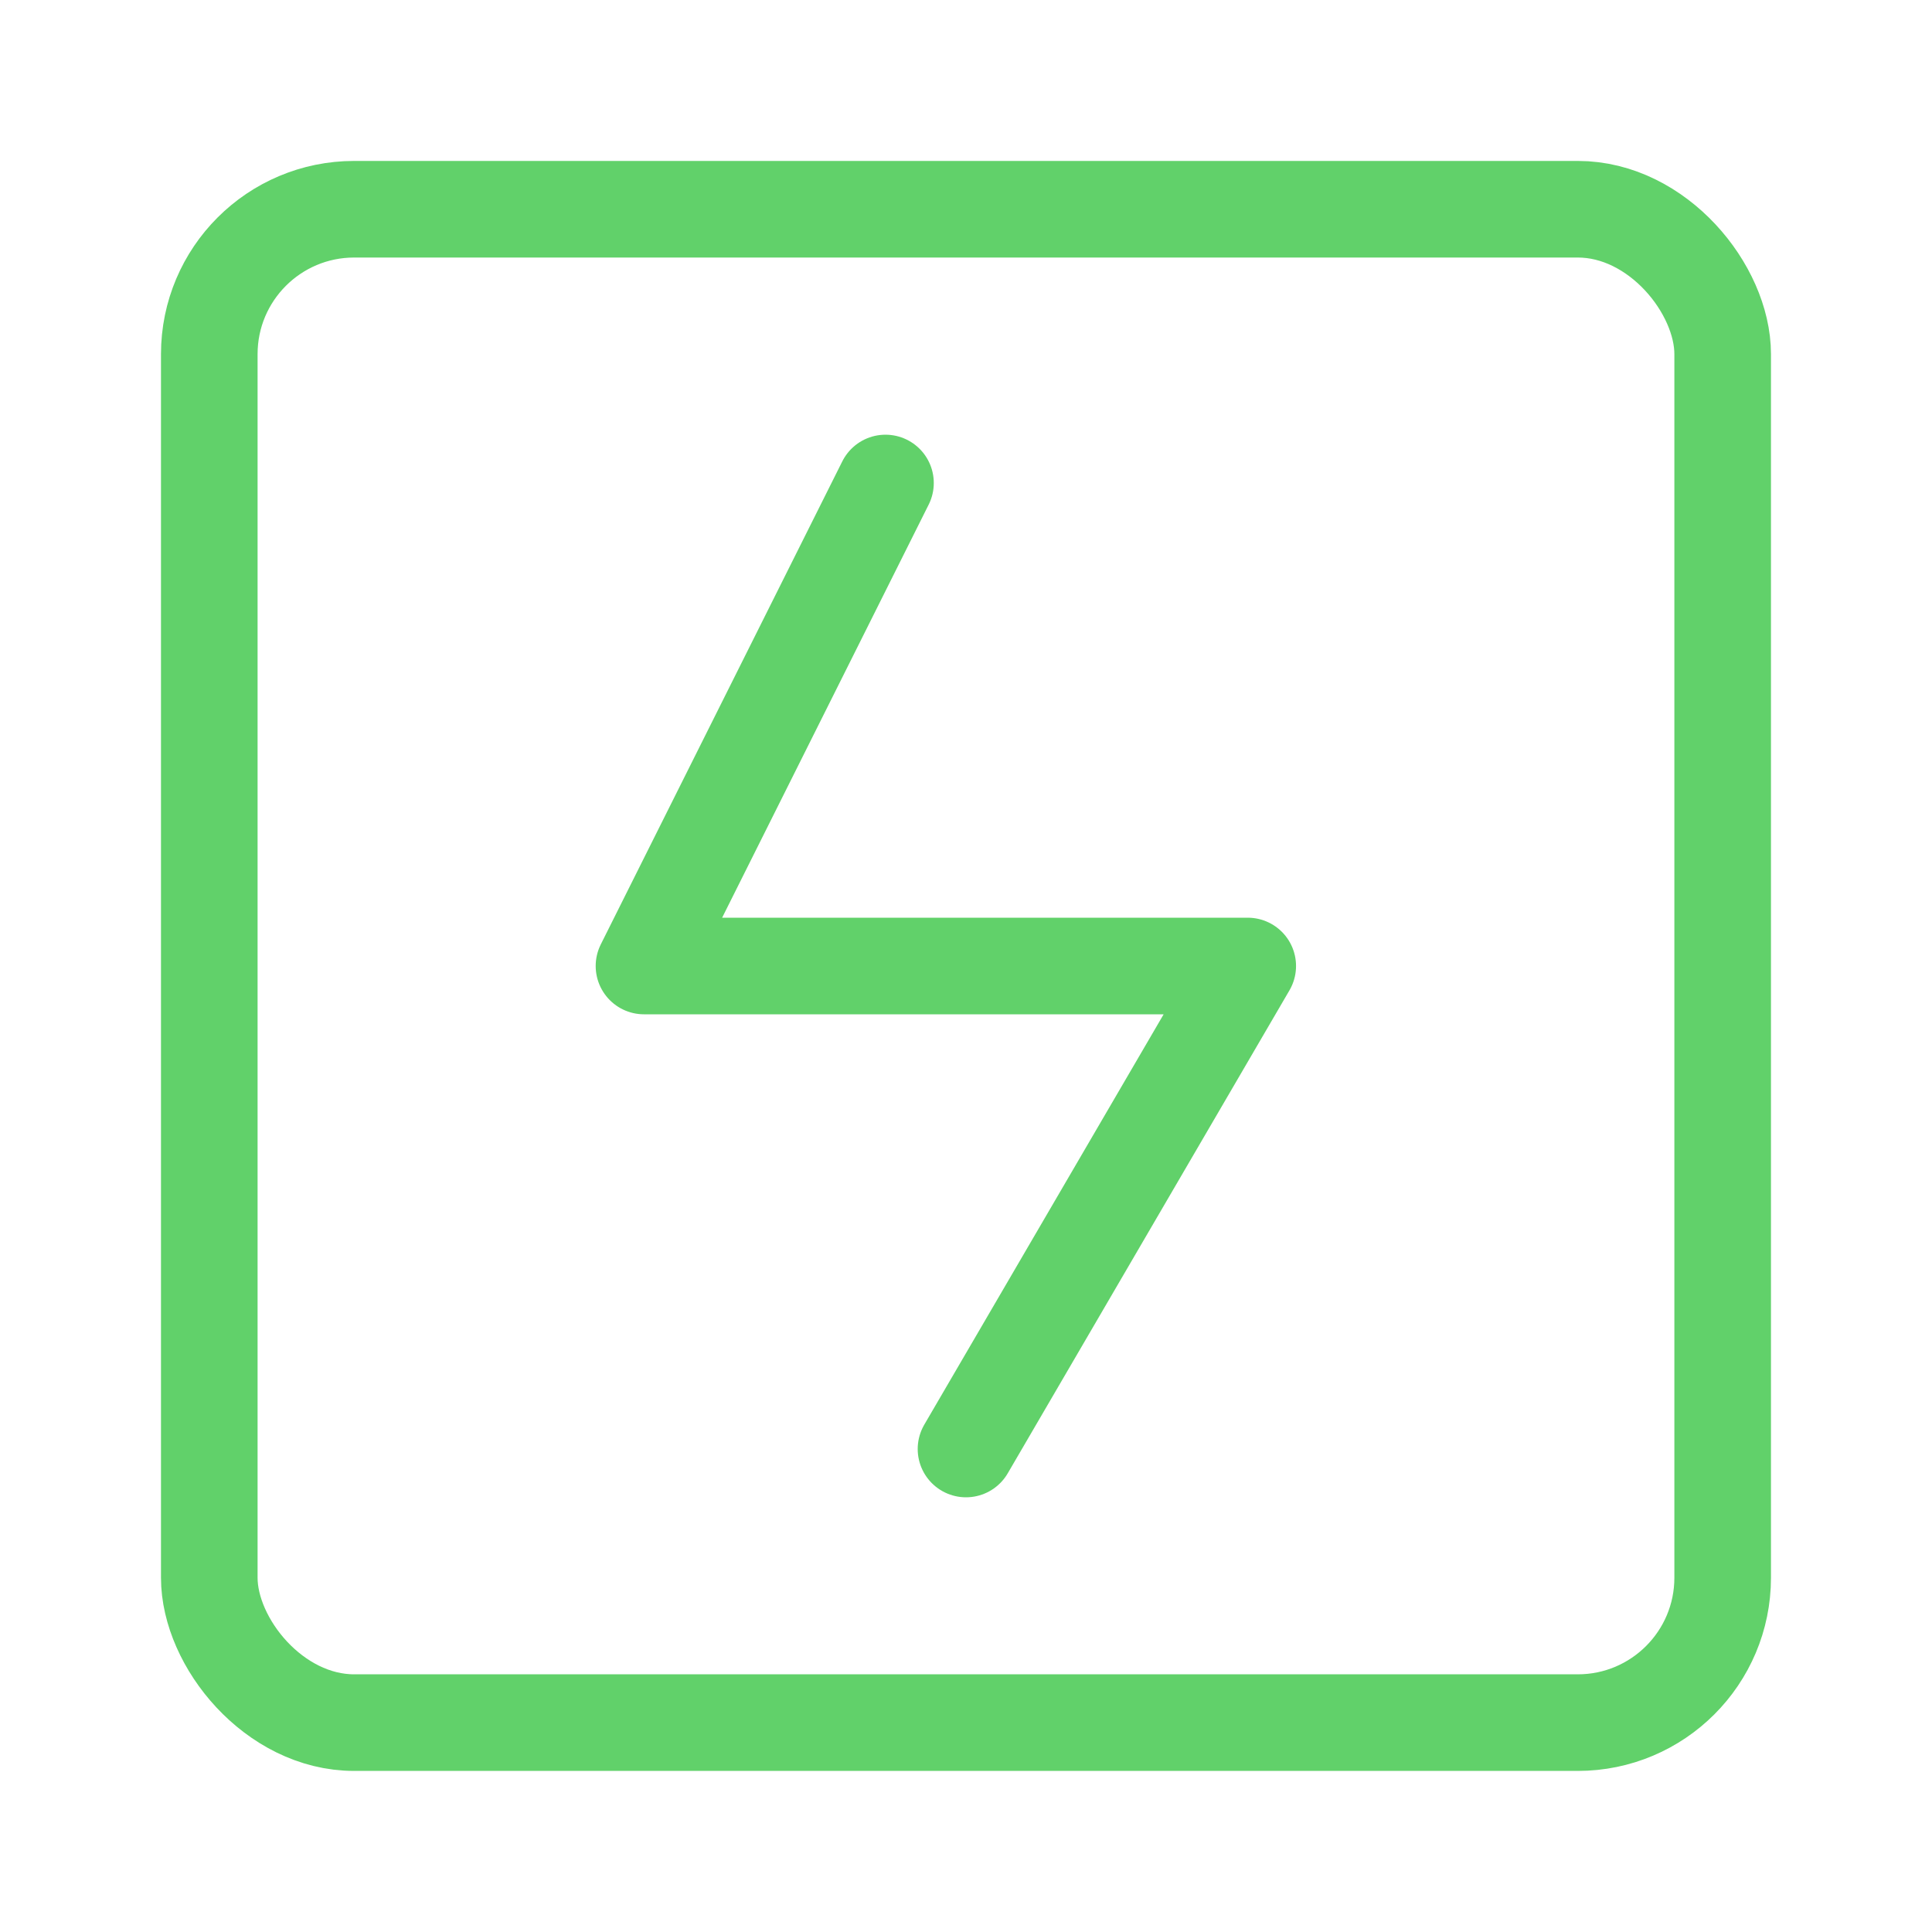 <svg width="40" height="40" viewBox="0 0 40 40" fill="none" xmlns="http://www.w3.org/2000/svg">
<path d="M20 30L25.833 20H13.333L18.333 10" stroke="#61D16A" stroke-width="2" stroke-linecap="round" stroke-linejoin="round"/>
<rect x="4.333" y="4.332" width="31.333" height="31.333" rx="3" stroke="#61D16A" stroke-width="2"/>
</svg>
